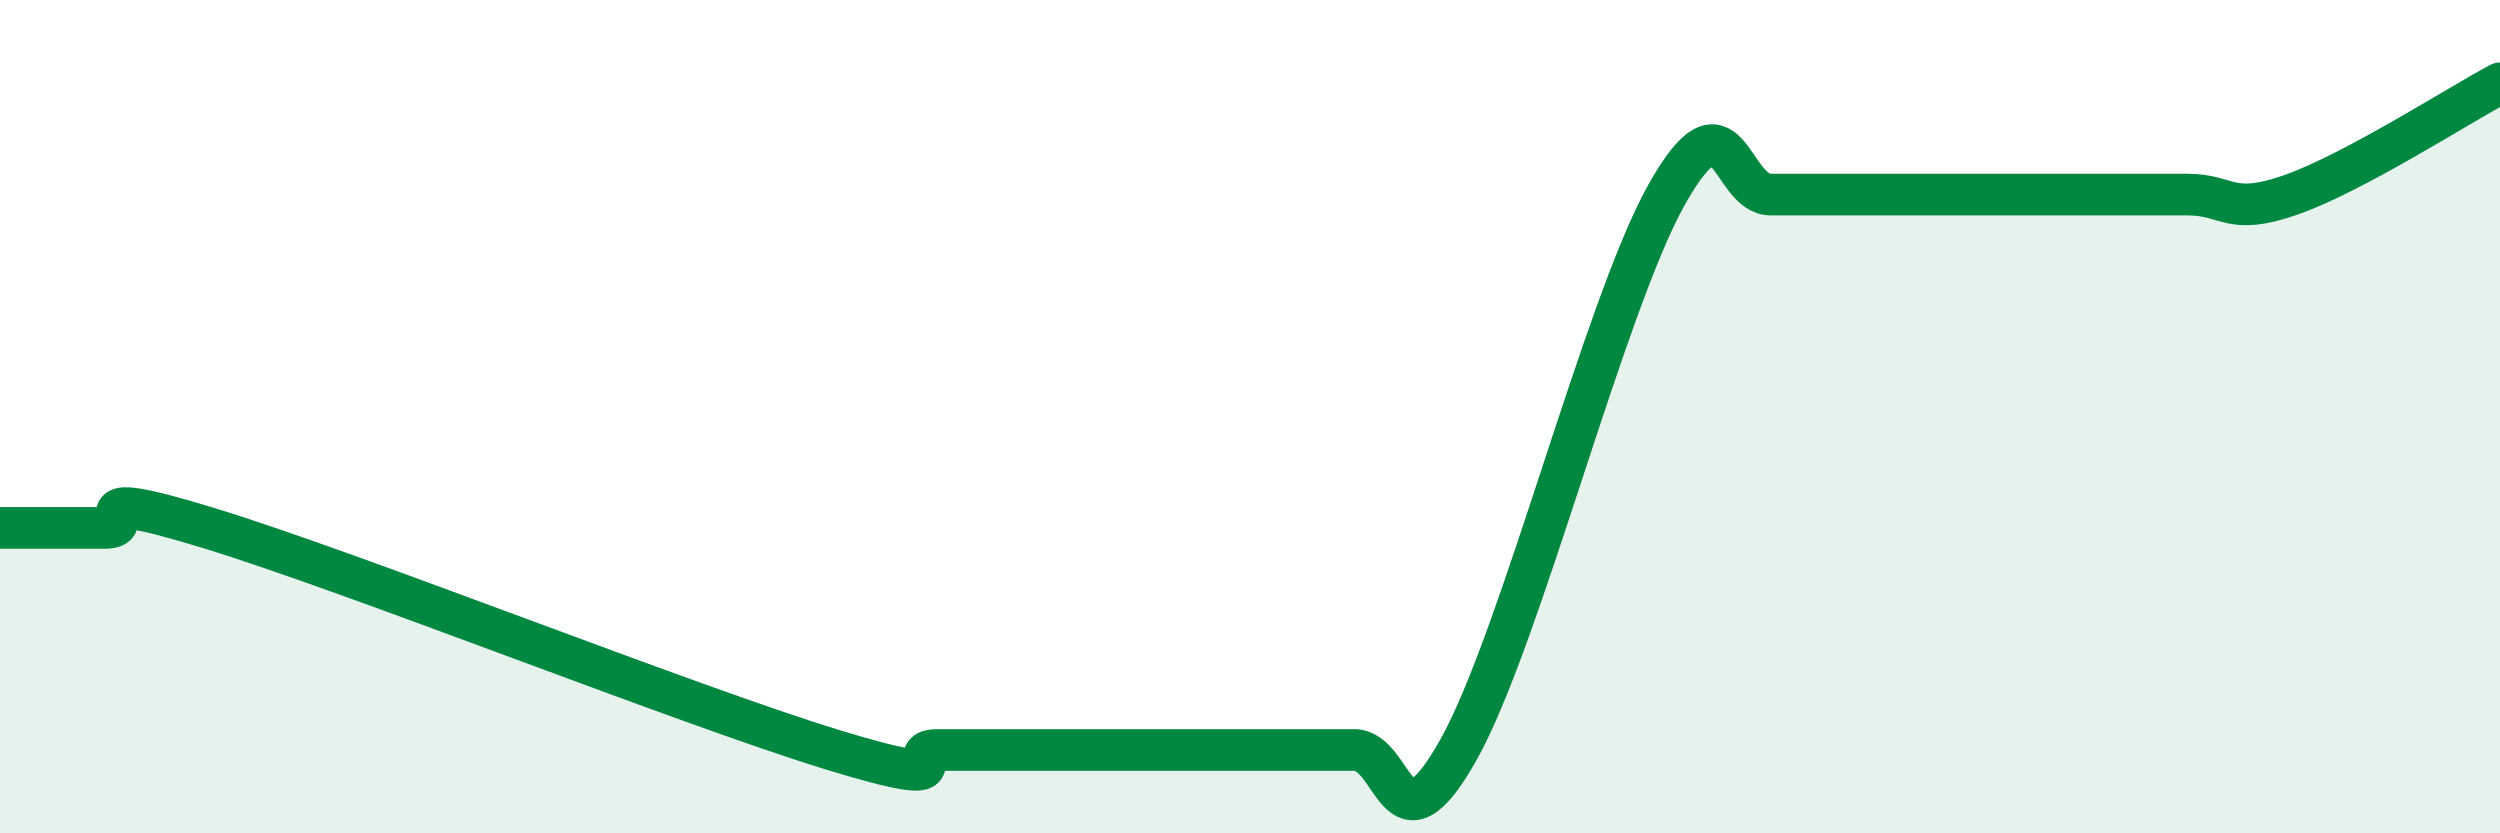 
    <svg width="60" height="20" viewBox="0 0 60 20" xmlns="http://www.w3.org/2000/svg">
      <path
        d="M 0,12.67 C 0.5,12.67 1.5,12.67 2.5,12.67 C 3.5,12.67 1.5,11.6 5,12.67 C 8.5,13.74 16.5,16.93 20,18 C 23.5,19.07 21.5,18 22.5,18 C 23.5,18 24,18 25,18 C 26,18 26.5,18 27.5,18 C 28.5,18 29,18 30,18 C 31,18 31.5,18 32.5,18 C 33.5,18 33.5,20.67 35,18 C 36.5,15.33 38.5,7.34 40,4.67 C 41.5,2 41.5,4.67 42.5,4.67 C 43.5,4.67 44,4.67 45,4.67 C 46,4.67 46.5,4.67 47.5,4.67 C 48.5,4.67 49,4.67 50,4.67 C 51,4.67 51.5,4.67 52.5,4.67 C 53.5,4.67 53.5,5.2 55,4.67 C 56.5,4.14 59,2.53 60,2L60 20L0 20Z"
        fill="#008740"
        opacity="0.1"
        stroke-linecap="round"
        stroke-linejoin="round"
      />
      <path
        d="M 0,12.67 C 0.5,12.67 1.5,12.67 2.5,12.67 C 3.5,12.67 1.5,11.6 5,12.67 C 8.5,13.74 16.5,16.93 20,18 C 23.5,19.07 21.5,18 22.5,18 C 23.5,18 24,18 25,18 C 26,18 26.5,18 27.5,18 C 28.5,18 29,18 30,18 C 31,18 31.5,18 32.5,18 C 33.5,18 33.5,20.67 35,18 C 36.5,15.33 38.5,7.34 40,4.67 C 41.5,2 41.5,4.67 42.5,4.67 C 43.5,4.67 44,4.67 45,4.67 C 46,4.67 46.5,4.67 47.5,4.67 C 48.5,4.67 49,4.67 50,4.67 C 51,4.67 51.5,4.67 52.5,4.67 C 53.5,4.67 53.5,5.2 55,4.67 C 56.5,4.14 59,2.53 60,2"
        stroke="#008740"
        stroke-width="1"
        fill="none"
        stroke-linecap="round"
        stroke-linejoin="round"
      />
    </svg>
  